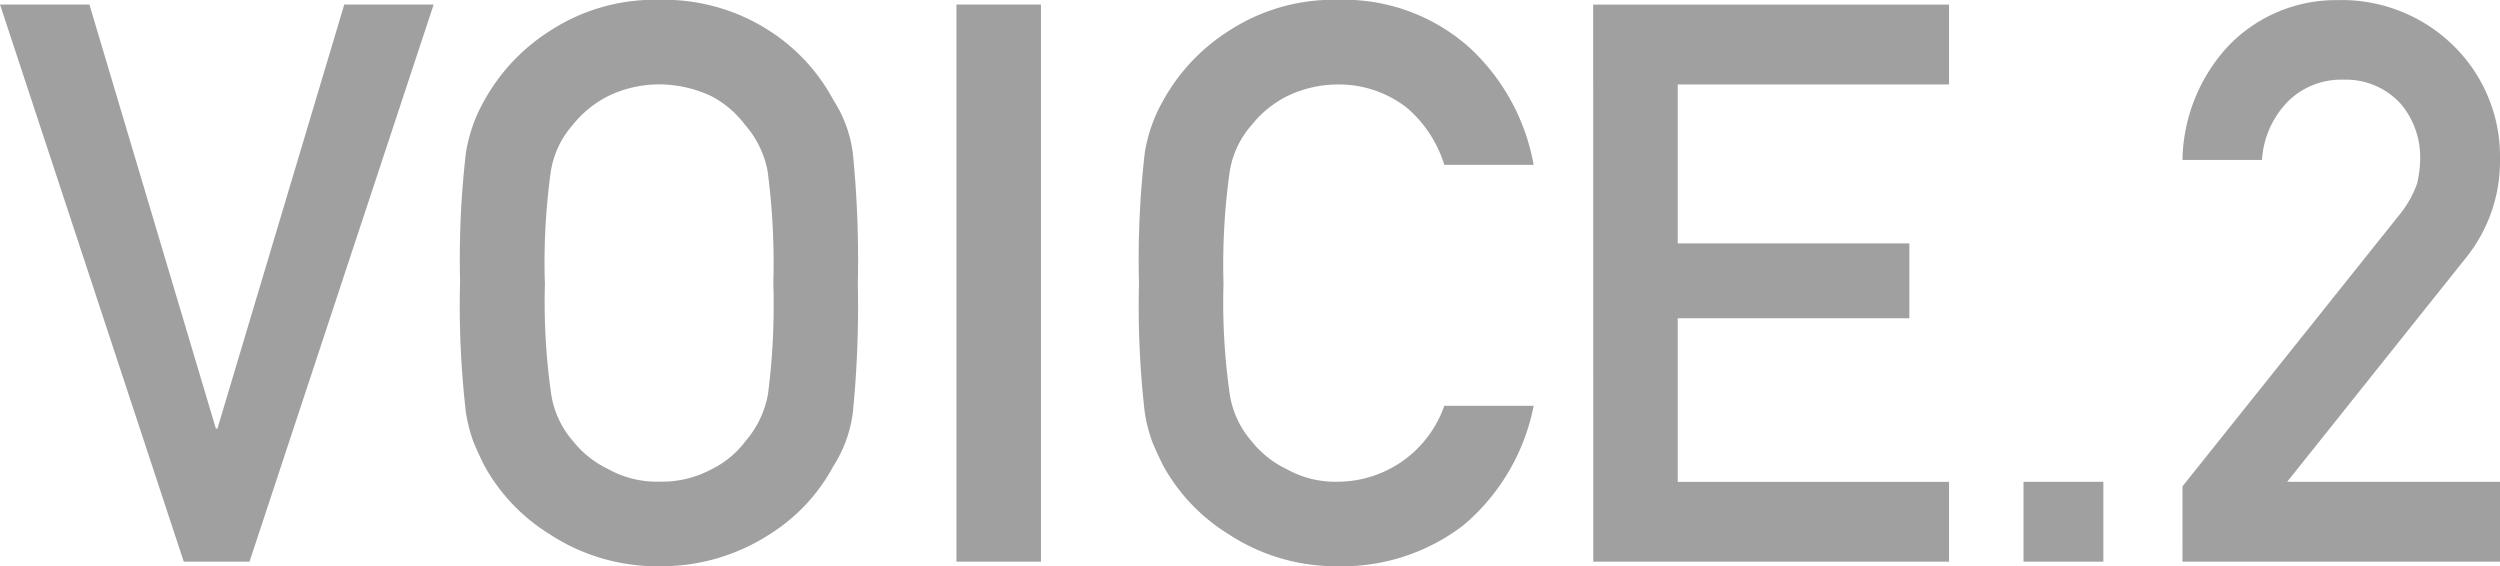 <svg xmlns="http://www.w3.org/2000/svg" width="79.871" height="18.091" viewBox="0 0 79.871 18.091">
  <path id="voice02" d="M-40.448-17.8h2.856l4.041,13.55h.049l4.053-13.55h2.856L-32.477,0h-2.1Zm14.7,8.9a29.708,29.708,0,0,1,.183-4.15,4.915,4.915,0,0,1,.6-1.7,6.146,6.146,0,0,1,2.075-2.2,6.119,6.119,0,0,1,3.5-1,6.222,6.222,0,0,1,3.54,1,5.983,5.983,0,0,1,2.026,2.2,4.086,4.086,0,0,1,.623,1.7,34.236,34.236,0,0,1,.159,4.15A34.3,34.3,0,0,1-13.2-4.773a4.115,4.115,0,0,1-.623,1.721A5.8,5.8,0,0,1-15.851-.879,6.358,6.358,0,0,1-19.391.146a6.253,6.253,0,0,1-3.5-1.025,5.962,5.962,0,0,1-2.075-2.173q-.2-.4-.354-.769a5.014,5.014,0,0,1-.244-.952A29.767,29.767,0,0,1-25.751-8.9Zm2.71,0a20.771,20.771,0,0,0,.2,3.552,2.964,2.964,0,0,0,.7,1.5,3.158,3.158,0,0,0,1.123.891,3.166,3.166,0,0,0,1.636.4,3.326,3.326,0,0,0,1.672-.4,2.98,2.98,0,0,0,1.074-.891,3.127,3.127,0,0,0,.72-1.5A22.136,22.136,0,0,0-15.741-8.9a22.649,22.649,0,0,0-.183-3.577,3.113,3.113,0,0,0-.72-1.477,3.213,3.213,0,0,0-1.074-.916,3.926,3.926,0,0,0-1.672-.378,3.73,3.73,0,0,0-1.636.378,3.4,3.4,0,0,0-1.123.916,2.945,2.945,0,0,0-.7,1.477A21.252,21.252,0,0,0-23.041-8.9Zm13.147-8.9h2.7V0h-2.7ZM8.551-4.98A6.684,6.684,0,0,1,6.317-1.172,6.353,6.353,0,0,1,2.3.146,6.253,6.253,0,0,1-1.2-.879,5.962,5.962,0,0,1-3.278-3.052q-.2-.4-.354-.769a5.014,5.014,0,0,1-.244-.952A29.767,29.767,0,0,1-4.059-8.9a29.708,29.708,0,0,1,.183-4.15,4.915,4.915,0,0,1,.6-1.7,6.146,6.146,0,0,1,2.075-2.2,6.119,6.119,0,0,1,3.5-1,6.029,6.029,0,0,1,4.2,1.526,6.714,6.714,0,0,1,2.051,3.748H5.695A3.916,3.916,0,0,0,4.5-14.5a3.526,3.526,0,0,0-2.2-.745,3.73,3.73,0,0,0-1.636.378,3.4,3.4,0,0,0-1.123.916,2.945,2.945,0,0,0-.7,1.477,21.252,21.252,0,0,0-.2,3.577,20.771,20.771,0,0,0,.2,3.552,2.964,2.964,0,0,0,.7,1.5,3.158,3.158,0,0,0,1.123.891,3.166,3.166,0,0,0,1.636.4A3.616,3.616,0,0,0,5.695-4.98Zm1.9-12.817H21.82v2.551H13.153v5.078h7.4v2.393h-7.4v5.225H21.82V0H10.455ZM24.2-2.551h2.551V0H24.2Zm5.078.146L36.224-11.1a3.347,3.347,0,0,0,.549-.977,3.622,3.622,0,0,0,.1-.806,2.638,2.638,0,0,0-.623-1.746,2.364,2.364,0,0,0-1.831-.769,2.413,2.413,0,0,0-1.746.671,2.92,2.92,0,0,0-.854,1.892H29.279A5.463,5.463,0,0,1,30.768-16.5a4.759,4.759,0,0,1,3.455-1.44,5.094,5.094,0,0,1,3.723,1.465,4.951,4.951,0,0,1,1.477,3.625,4.92,4.92,0,0,1-1.074,3.125L32.623-2.551h6.8V0H29.279Z" transform="translate(40.448 17.944)" fill="#a0a0a0"/>
</svg>
